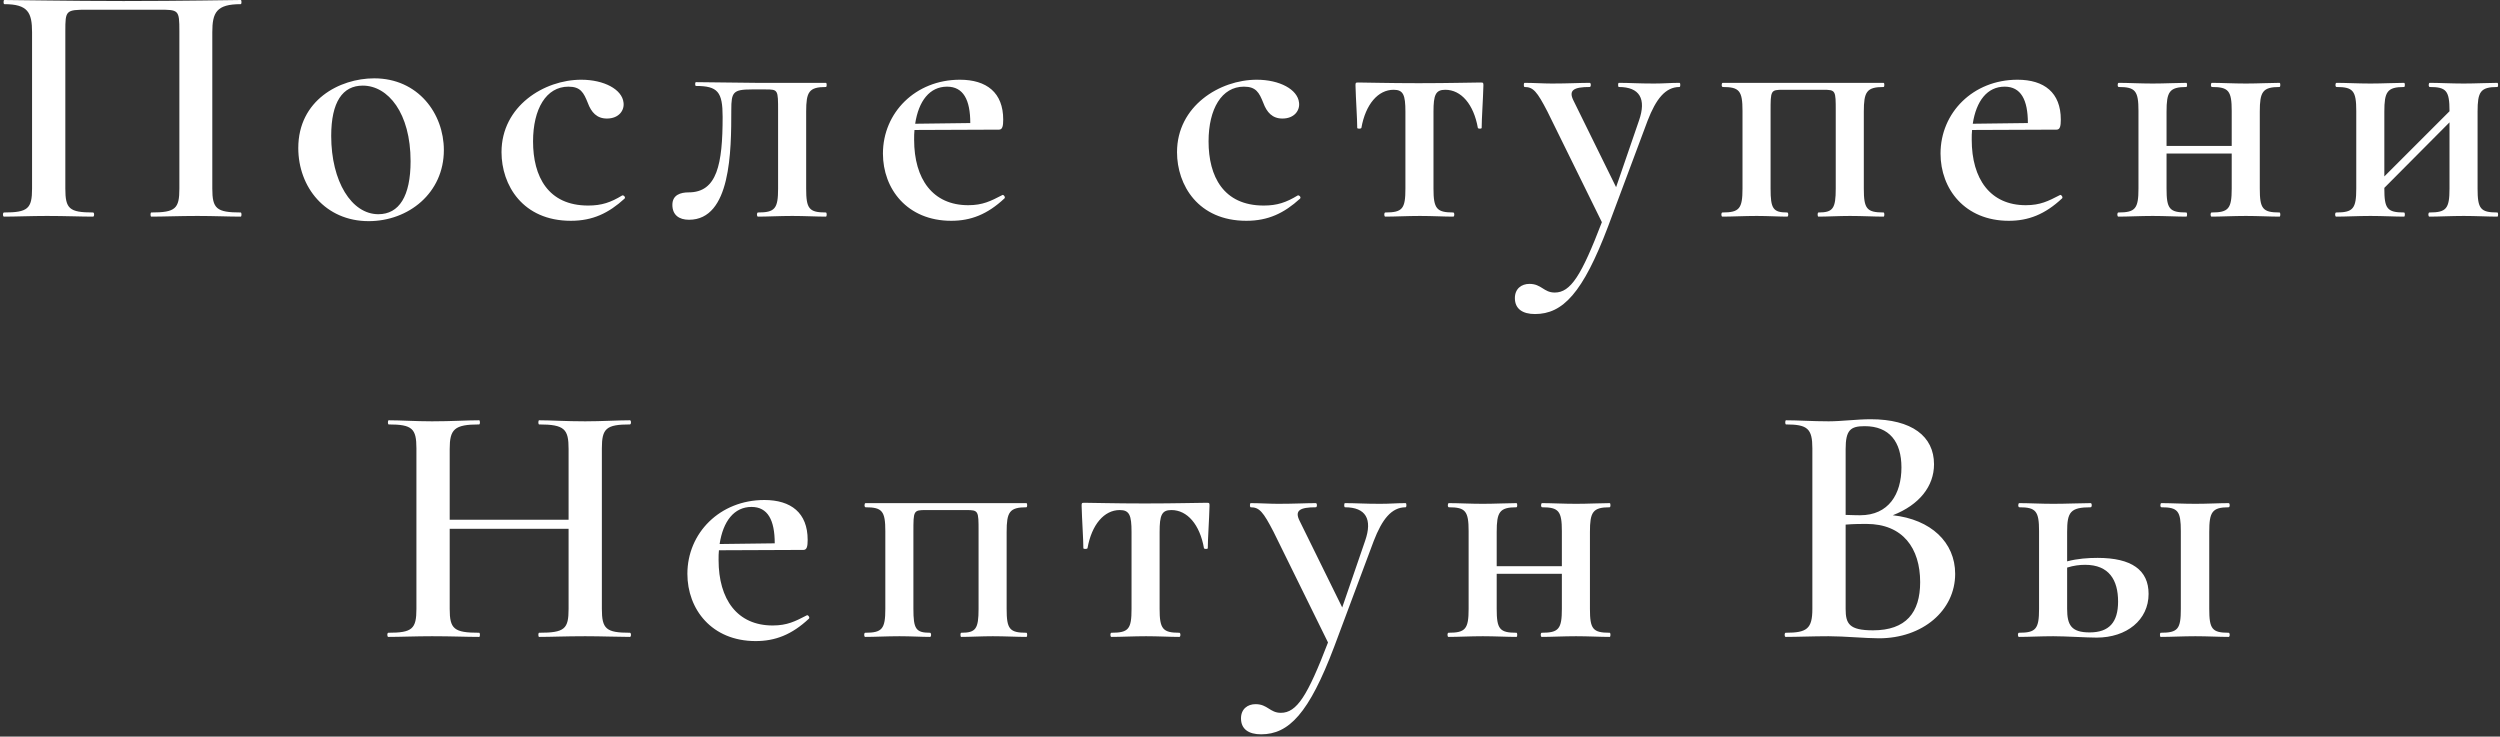 <?xml version="1.0" encoding="UTF-8"?> <svg xmlns="http://www.w3.org/2000/svg" width="577" height="170" viewBox="0 0 577 170" fill="none"><rect x="0" y="0" width="577" height="170" fill="#333333" stroke="none"/> <path d="M55.559 49.04C49.959 49.04 48.999 48.16 48.999 43.52V7.44C48.999 2.88 49.959 0.96 55.559 0.96C55.799 0.96 55.799 0 55.559 0C54.199 0 41.799 0.24 28.519 0.24C15.959 0.24 3.799 0 0.999 0C0.759 0 0.759 0.96 0.999 0.96C6.439 0.96 7.399 2.88 7.399 7.44V43.52C7.399 48.16 6.439 49.04 0.919 49.04C0.599 49.04 0.599 50 0.919 50C3.639 50 7.159 49.84 10.839 49.84C15.079 49.84 18.599 50 21.479 50C21.799 50 21.799 49.04 21.479 49.04C15.959 49.04 15.079 48.16 15.079 43.52V7.2C15.079 2.4 15.159 2.24 20.199 2.24H36.599C41.239 2.24 41.399 2.24 41.399 7.2V43.52C41.399 48.16 40.519 49.04 34.919 49.04C34.679 49.04 34.679 50 34.919 50C37.799 50 41.399 49.84 45.559 49.84C49.319 49.84 52.759 50 55.559 50C55.799 50 55.799 49.04 55.559 49.04ZM85.083 51.04C94.283 51.04 102.443 44.56 102.443 34.64C102.443 26.24 96.523 18.08 86.363 18.08C78.363 18.08 68.843 23.12 68.843 34.16C68.843 43.2 75.083 51.04 85.083 51.04ZM87.323 49.44C81.163 49.44 76.443 41.92 76.443 31.36C76.443 23.52 79.083 19.76 83.723 19.76C89.563 19.76 94.763 26.08 94.763 37.2C94.763 45.28 92.123 49.44 87.323 49.44ZM131.749 50.96C136.789 50.96 140.469 49.2 144.149 45.84C144.469 45.52 143.909 44.96 143.589 45.12C140.949 46.72 138.869 47.44 135.749 47.44C126.469 47.44 123.029 40.72 123.029 32.64C123.029 25.12 126.069 20 131.189 20C133.989 20 134.709 21.36 135.669 23.76C136.469 25.92 137.749 27.36 140.069 27.36C142.869 27.36 144.149 25.44 143.909 23.68C143.589 20.64 139.429 18.4 134.149 18.4C125.589 18.4 115.749 24.48 115.749 35.12C115.749 42.72 120.629 50.96 131.749 50.96ZM159.023 50.72C168.703 50.72 168.783 34.88 168.783 25.36C168.783 21.28 169.183 20.64 173.503 20.64H176.703C179.583 20.64 179.583 20.72 179.583 25.6V43.52C179.583 48.16 178.863 49.04 174.943 49.04C174.623 49.04 174.623 50 174.943 50C177.103 50 179.983 49.84 182.863 49.84C185.663 49.84 188.463 50 190.623 50C190.863 50 190.863 49.04 190.623 49.04C186.703 49.04 186.063 48.16 186.063 43.52V25.76C186.063 21.2 186.703 20.08 190.623 20.08C190.863 20.08 190.863 19.12 190.623 19.12H174.463C172.383 19.12 162.463 18.96 160.623 18.96C160.383 18.96 160.383 19.84 160.623 19.84C165.663 19.84 166.783 21.2 166.783 26.96C166.783 37.92 165.503 44.4 158.943 44.4C157.103 44.4 155.183 44.96 155.183 47.28C155.183 49.6 156.703 50.72 159.023 50.72ZM231.301 45.04C228.661 46.4 226.821 47.36 223.461 47.36C215.301 47.36 210.981 41.36 210.981 32.24C210.981 31.44 210.981 30.72 211.061 30L230.581 29.92C231.381 29.92 231.541 29.04 231.541 27.6C231.541 21.36 227.701 18.4 221.541 18.4C211.301 18.4 203.781 26 203.781 35.44C203.781 43.6 209.381 50.96 219.541 50.96C224.021 50.96 227.861 49.52 231.861 45.76C232.101 45.44 231.541 44.8 231.301 45.04ZM218.581 20C222.341 20 223.941 23.04 223.941 28.4L211.221 28.56C212.021 23.28 214.581 20 218.581 20ZM287.656 50.96C292.696 50.96 296.376 49.2 300.056 45.84C300.376 45.52 299.816 44.96 299.496 45.12C296.856 46.72 294.776 47.44 291.656 47.44C282.376 47.44 278.936 40.72 278.936 32.64C278.936 25.12 281.976 20 287.096 20C289.896 20 290.616 21.36 291.576 23.76C292.376 25.92 293.656 27.36 295.976 27.36C298.776 27.36 300.056 25.44 299.816 23.68C299.496 20.64 295.336 18.4 290.056 18.4C281.496 18.4 271.656 24.48 271.656 35.12C271.656 42.72 276.536 50.96 287.656 50.96ZM319.729 50C321.969 50 324.849 49.84 327.729 49.84C330.529 49.84 333.249 50 335.409 50C335.729 50 335.729 49.04 335.409 49.04C331.569 49.04 330.849 48.16 330.849 43.52V25.76C330.849 21.92 331.329 20.72 333.569 20.72C337.249 20.72 340.129 24.08 341.089 29.52C341.169 29.76 341.969 29.76 341.969 29.52C341.969 27.44 342.289 22.96 342.369 19.76C342.369 19.12 342.369 19.04 341.729 19.04C339.649 19.04 334.769 19.2 327.409 19.2C320.209 19.2 315.489 19.04 313.489 19.04C312.849 19.04 312.849 19.12 312.849 19.76C312.929 22.96 313.249 27.44 313.249 29.52C313.249 29.76 314.129 29.76 314.209 29.52C315.169 24.08 318.049 20.72 321.649 20.72C323.889 20.72 324.369 21.92 324.369 25.76V43.52C324.369 48.16 323.729 49.04 319.729 49.04C319.409 49.04 319.409 50 319.729 50ZM387.634 19.12C385.394 19.12 384.194 19.28 381.714 19.28C378.034 19.28 376.194 19.12 373.634 19.12C373.394 19.12 373.394 20.08 373.634 20.08C378.434 20.08 380.034 22.8 378.274 27.84L372.994 43.2L363.154 23.2C361.954 20.8 363.234 20.08 366.914 20.08C367.234 20.08 367.234 19.12 366.914 19.12C364.594 19.12 361.954 19.28 358.194 19.28C356.194 19.28 353.874 19.12 351.874 19.12C351.634 19.12 351.634 20.08 351.874 20.08C353.874 20.08 354.754 21.12 357.154 25.76L369.714 51.28C364.994 63.6 362.514 67.52 358.834 67.52C356.274 67.52 355.794 65.52 352.994 65.52C351.154 65.52 349.634 66.64 349.634 68.8C349.634 71.28 351.394 72.48 354.274 72.48C360.674 72.48 365.314 67.68 371.154 52.24L380.274 27.84C382.194 22.88 384.354 20.08 387.634 20.08C387.874 20.08 387.874 19.12 387.634 19.12ZM434.729 49.04C430.809 49.04 430.169 48.16 430.169 43.52V25.76C430.169 21.2 430.809 20.08 434.729 20.08C434.969 20.08 434.969 19.12 434.729 19.12H397.609C397.289 19.12 397.289 20.08 397.609 20.08C401.449 20.08 402.169 20.96 402.169 25.6V43.52C402.169 48.16 401.449 49.04 397.529 49.04C397.209 49.04 397.209 50 397.529 50C399.769 50 402.569 49.84 405.449 49.84C408.009 49.84 410.569 50 412.489 50C412.809 50 412.809 49.04 412.489 49.04C409.209 49.04 408.649 48.16 408.649 43.52V25.76C408.649 20.88 408.649 20.72 411.529 20.72H420.809C423.689 20.72 423.689 20.88 423.689 25.6V43.52C423.689 48.16 423.049 49.04 419.689 49.04C419.449 49.04 419.449 50 419.689 50C421.689 50 424.409 49.84 426.969 49.84C429.769 49.84 432.569 50 434.729 50C434.969 50 434.969 49.04 434.729 49.04ZM475.394 45.04C472.754 46.4 470.914 47.36 467.554 47.36C459.394 47.36 455.074 41.36 455.074 32.24C455.074 31.44 455.074 30.72 455.154 30L474.674 29.92C475.474 29.92 475.634 29.04 475.634 27.6C475.634 21.36 471.794 18.4 465.634 18.4C455.394 18.4 447.874 26 447.874 35.44C447.874 43.6 453.474 50.96 463.634 50.96C468.114 50.96 471.954 49.52 475.954 45.76C476.194 45.44 475.634 44.8 475.394 45.04ZM462.674 20C466.434 20 468.034 23.04 468.034 28.4L455.314 28.56C456.114 23.28 458.674 20 462.674 20ZM526.119 49.04C522.199 49.04 521.559 48.16 521.559 43.52V25.76C521.559 21.2 522.199 20.08 526.119 20.08C526.359 20.08 526.359 19.12 526.119 19.12C524.039 19.12 521.159 19.28 518.359 19.28C515.479 19.28 512.679 19.12 510.519 19.12C510.199 19.12 510.199 20.08 510.519 20.08C514.359 20.08 515.079 20.96 515.079 25.6V33.68H500.039V25.76C500.039 21.2 500.679 20.08 504.599 20.08C504.839 20.08 504.839 19.12 504.599 19.12C502.519 19.12 499.639 19.28 496.839 19.28C493.959 19.28 491.159 19.12 488.999 19.12C488.679 19.12 488.679 20.08 488.999 20.08C492.839 20.08 493.559 20.96 493.559 25.6V43.52C493.559 48.16 492.839 49.04 488.919 49.04C488.599 49.04 488.599 50 488.919 50C491.159 50 493.959 49.84 496.839 49.84C499.639 49.84 502.439 50 504.599 50C504.839 50 504.839 49.04 504.599 49.04C500.679 49.04 500.039 48.16 500.039 43.52V35.44H515.079V43.52C515.079 48.16 514.359 49.04 510.439 49.04C510.119 49.04 510.119 50 510.439 50C512.599 50 515.479 49.84 518.359 49.84C521.159 49.84 523.959 50 526.119 50C526.359 50 526.359 49.04 526.119 49.04ZM576.385 49.04C572.465 49.04 571.825 48.16 571.825 43.52V25.76C571.825 21.2 572.465 20.08 576.385 20.08C576.625 20.08 576.625 19.12 576.385 19.12C574.305 19.12 571.425 19.28 568.625 19.28C565.745 19.28 562.945 19.12 560.785 19.12C560.465 19.12 560.465 20.08 560.785 20.08C564.625 20.08 565.345 20.96 565.345 25.6V25.68L550.305 40.72V25.76C550.305 21.2 550.945 20.08 554.865 20.08C555.105 20.08 555.105 19.12 554.865 19.12C552.785 19.12 549.905 19.28 547.105 19.28C544.225 19.28 541.425 19.12 539.265 19.12C538.945 19.12 538.945 20.08 539.265 20.08C543.105 20.08 543.825 20.96 543.825 25.6V43.52C543.825 48.16 543.105 49.04 539.185 49.04C538.865 49.04 538.865 50 539.185 50C541.425 50 544.225 49.84 547.105 49.84C549.905 49.84 552.705 50 554.865 50C555.105 50 555.105 49.04 554.865 49.04C550.945 49.04 550.305 48.16 550.305 43.52V43.36L565.345 28.24V43.52C565.345 48.16 564.625 49.04 560.705 49.04C560.385 49.04 560.385 50 560.705 50C562.865 50 565.745 49.84 568.625 49.84C571.425 49.84 574.225 50 576.385 50C576.625 50 576.625 49.04 576.385 49.04ZM145.39 146.04C139.87 146.04 138.91 145.16 138.91 140.52V103.48C138.91 98.92 139.87 97.96 145.39 97.96C145.71 97.96 145.71 97 145.39 97C142.67 97 138.83 97.24 135.07 97.24C130.51 97.24 127.15 97 124.43 97C124.19 97 124.19 97.96 124.43 97.96C130.35 97.96 131.23 99.08 131.23 103.64V119.96H103.79V103.64C103.79 99.08 104.83 97.96 110.59 97.96C110.83 97.96 110.83 97 110.59 97C107.71 97 104.27 97.24 99.71 97.24C95.95 97.24 92.43 97 89.71 97C89.47 97 89.47 97.96 89.71 97.96C95.15 97.96 96.11 98.92 96.11 103.48V140.52C96.11 145.16 95.15 146.04 89.63 146.04C89.31 146.04 89.31 147 89.63 147C92.35 147 95.95 146.84 99.71 146.84C104.27 146.84 107.63 147 110.59 147C110.83 147 110.83 146.04 110.59 146.04C104.75 146.04 103.79 145.16 103.79 140.52V122.04H131.23V140.52C131.23 145.16 130.35 146.04 124.43 146.04C124.19 146.04 124.19 147 124.43 147C127.15 147 130.51 146.84 135.07 146.84C138.83 146.84 142.67 147 145.39 147C145.71 147 145.71 146.04 145.39 146.04ZM186.168 142.04C183.528 143.4 181.688 144.36 178.328 144.36C170.168 144.36 165.848 138.36 165.848 129.24C165.848 128.44 165.848 127.72 165.928 127L185.448 126.92C186.248 126.92 186.408 126.04 186.408 124.6C186.408 118.36 182.568 115.4 176.408 115.4C166.168 115.4 158.648 123 158.648 132.44C158.648 140.6 164.248 147.96 174.408 147.96C178.888 147.96 182.728 146.52 186.728 142.76C186.968 142.44 186.408 141.8 186.168 142.04ZM173.448 117C177.208 117 178.808 120.04 178.808 125.4L166.088 125.56C166.888 120.28 169.448 117 173.448 117ZM236.893 146.04C232.973 146.04 232.333 145.16 232.333 140.52V122.76C232.333 118.2 232.973 117.08 236.893 117.08C237.133 117.08 237.133 116.12 236.893 116.12H199.773C199.453 116.12 199.453 117.08 199.773 117.08C203.613 117.08 204.333 117.96 204.333 122.6V140.52C204.333 145.16 203.613 146.04 199.693 146.04C199.373 146.04 199.373 147 199.693 147C201.933 147 204.733 146.84 207.613 146.84C210.173 146.84 212.733 147 214.653 147C214.973 147 214.973 146.04 214.653 146.04C211.373 146.04 210.813 145.16 210.813 140.52V122.76C210.813 117.88 210.813 117.72 213.693 117.72H222.973C225.853 117.72 225.853 117.88 225.853 122.6V140.52C225.853 145.16 225.213 146.04 221.853 146.04C221.613 146.04 221.613 147 221.853 147C223.853 147 226.573 146.84 229.133 146.84C231.933 146.84 234.733 147 236.893 147C237.133 147 237.133 146.04 236.893 146.04ZM256.518 147C258.758 147 261.638 146.84 264.518 146.84C267.318 146.84 270.038 147 272.198 147C272.518 147 272.518 146.04 272.198 146.04C268.358 146.04 267.638 145.16 267.638 140.52V122.76C267.638 118.92 268.118 117.72 270.358 117.72C274.038 117.72 276.918 121.08 277.878 126.52C277.958 126.76 278.758 126.76 278.758 126.52C278.758 124.44 279.078 119.96 279.158 116.76C279.158 116.12 279.158 116.04 278.518 116.04C276.438 116.04 271.558 116.2 264.198 116.2C256.998 116.2 252.278 116.04 250.278 116.04C249.638 116.04 249.638 116.12 249.638 116.76C249.718 119.96 250.038 124.44 250.038 126.52C250.038 126.76 250.918 126.76 250.998 126.52C251.958 121.08 254.838 117.72 258.438 117.72C260.678 117.72 261.158 118.92 261.158 122.76V140.52C261.158 145.16 260.518 146.04 256.518 146.04C256.198 146.04 256.198 147 256.518 147ZM324.423 116.12C322.183 116.12 320.983 116.28 318.503 116.28C314.823 116.28 312.983 116.12 310.423 116.12C310.183 116.12 310.183 117.08 310.423 117.08C315.223 117.08 316.823 119.8 315.063 124.84L309.783 140.2L299.943 120.2C298.743 117.8 300.023 117.08 303.703 117.08C304.023 117.08 304.023 116.12 303.703 116.12C301.383 116.12 298.743 116.28 294.983 116.28C292.983 116.28 290.663 116.12 288.663 116.12C288.423 116.12 288.423 117.08 288.663 117.08C290.663 117.08 291.543 118.12 293.943 122.76L306.503 148.28C301.783 160.6 299.303 164.52 295.623 164.52C293.063 164.52 292.583 162.52 289.783 162.52C287.943 162.52 286.423 163.64 286.423 165.8C286.423 168.28 288.183 169.48 291.063 169.48C297.463 169.48 302.103 164.68 307.943 149.24L317.063 124.84C318.983 119.88 321.143 117.08 324.423 117.08C324.663 117.08 324.663 116.12 324.423 116.12ZM371.518 146.04C367.598 146.04 366.958 145.16 366.958 140.52V122.76C366.958 118.2 367.598 117.08 371.518 117.08C371.758 117.08 371.758 116.12 371.518 116.12C369.438 116.12 366.558 116.28 363.758 116.28C360.878 116.28 358.078 116.12 355.918 116.12C355.598 116.12 355.598 117.08 355.918 117.08C359.758 117.08 360.478 117.96 360.478 122.6V130.68H345.438V122.76C345.438 118.2 346.078 117.08 349.998 117.08C350.238 117.08 350.238 116.12 349.998 116.12C347.918 116.12 345.038 116.28 342.238 116.28C339.358 116.28 336.558 116.12 334.398 116.12C334.078 116.12 334.078 117.08 334.398 117.08C338.238 117.08 338.958 117.96 338.958 122.6V140.52C338.958 145.16 338.238 146.04 334.318 146.04C333.998 146.04 333.998 147 334.318 147C336.558 147 339.358 146.84 342.238 146.84C345.038 146.84 347.838 147 349.998 147C350.238 147 350.238 146.04 349.998 146.04C346.078 146.04 345.438 145.16 345.438 140.52V132.44H360.478V140.52C360.478 145.16 359.758 146.04 355.838 146.04C355.518 146.04 355.518 147 355.838 147C357.998 147 360.878 146.84 363.758 146.84C366.558 146.84 369.358 147 371.518 147C371.758 147 371.758 146.04 371.518 146.04ZM436.853 118.92C443.013 116.52 446.373 112.2 446.373 107.16C446.373 100.68 441.253 96.76 431.733 96.76C428.613 96.76 425.013 97.24 422.053 97.24C418.373 97.24 414.933 97 412.213 97C411.973 97 411.973 97.96 412.213 97.96C417.173 97.96 418.293 98.92 418.293 103.48V140.52C418.293 145.16 417.013 146.04 412.133 146.04C411.813 146.04 411.813 147 412.133 147C414.853 147 418.373 146.84 422.053 146.84C425.653 146.84 430.613 147.32 433.653 147.32C443.733 147.32 451.253 140.92 451.253 132.44C451.253 125.16 445.653 119.88 436.853 118.92ZM430.373 98.36C436.053 98.36 438.853 101.96 438.853 107.88C438.853 114.04 435.893 118.92 429.333 118.92C429.173 118.92 427.893 118.92 425.973 118.84V103.64C425.973 99.24 427.093 98.36 430.373 98.36ZM432.293 145.48C426.773 145.48 425.973 143.96 425.973 140.52V121.08C427.893 120.92 429.653 120.92 430.773 120.92C439.173 120.92 443.173 126.52 443.173 134.36C443.173 141.4 439.893 145.48 432.293 145.48ZM484.134 128.76C481.974 128.76 479.494 128.92 477.094 129.56V122.76C477.094 118.2 477.814 117.08 482.534 117.08C482.854 117.08 482.854 116.12 482.534 116.12C480.214 116.12 477.094 116.28 473.894 116.28C471.014 116.28 468.214 116.12 466.054 116.12C465.734 116.12 465.734 117.08 466.054 117.08C469.894 117.08 470.614 117.96 470.614 122.6V140.52C470.614 145.16 469.894 146.04 465.974 146.04C465.654 146.04 465.654 147 465.974 147C468.214 147 471.014 146.84 473.894 146.84C476.854 146.84 481.574 147.16 483.894 147.16C490.854 147.16 495.894 143.08 495.894 137.08C495.894 131.56 491.974 128.76 484.134 128.76ZM514.374 146.04C510.534 146.04 509.894 145.16 509.894 140.52V122.76C509.894 118.2 510.534 117.08 514.374 117.08C514.694 117.08 514.694 116.12 514.374 116.12C512.294 116.12 509.494 116.28 506.694 116.28C503.814 116.28 501.014 116.12 498.854 116.12C498.534 116.12 498.534 117.08 498.854 117.08C502.694 117.08 503.334 117.96 503.334 122.6V140.52C503.334 145.16 502.694 146.04 498.694 146.04C498.454 146.04 498.454 147 498.694 147C501.014 147 503.814 146.84 506.694 146.84C509.494 146.84 512.214 147 514.374 147C514.694 147 514.694 146.04 514.374 146.04ZM482.294 145.96C478.054 145.96 477.094 144.28 477.094 140.52V131C478.614 130.52 479.974 130.36 481.254 130.36C486.774 130.36 488.854 133.88 488.854 138.84C488.854 143.64 486.774 145.96 482.294 145.96Z" fill="white"></path> </svg> 